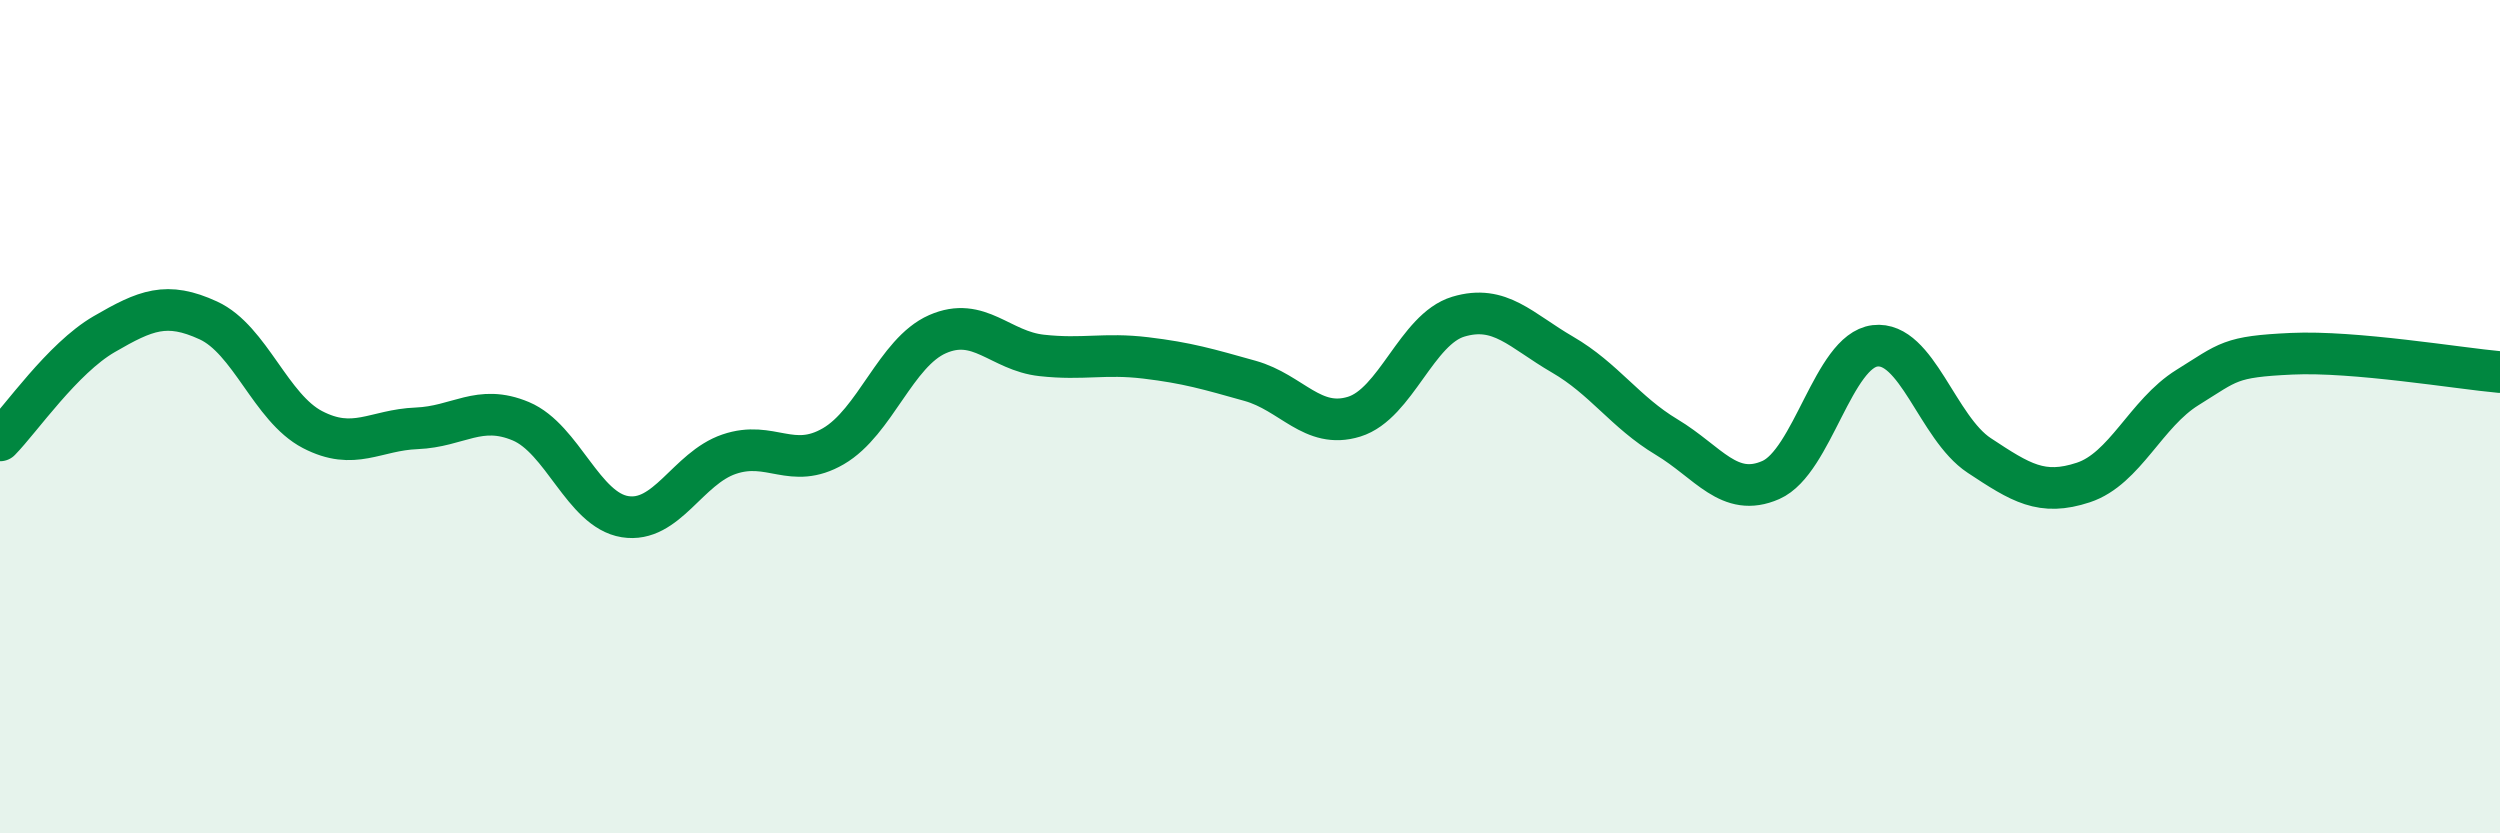 
    <svg width="60" height="20" viewBox="0 0 60 20" xmlns="http://www.w3.org/2000/svg">
      <path
        d="M 0,10.57 C 0.5,10.06 1.5,8.6 2.5,8.02 C 3.5,7.44 4,7.23 5,7.69 C 6,8.15 6.5,9.79 7.5,10.31 C 8.5,10.83 9,10.32 10,10.28 C 11,10.24 11.5,9.69 12.5,10.11 C 13.5,10.53 14,12.24 15,12.4 C 16,12.56 16.5,11.24 17.5,10.9 C 18.5,10.56 19,11.29 20,10.71 C 21,10.13 21.5,8.46 22.5,8.02 C 23.5,7.58 24,8.42 25,8.53 C 26,8.64 26.5,8.47 27.5,8.59 C 28.5,8.71 29,8.86 30,9.14 C 31,9.42 31.5,10.31 32.5,10 C 33.5,9.69 34,7.9 35,7.6 C 36,7.3 36.5,7.93 37.5,8.51 C 38.5,9.09 39,9.89 40,10.49 C 41,11.09 41.5,11.96 42.5,11.52 C 43.5,11.08 44,8.42 45,8.3 C 46,8.18 46.5,10.27 47.5,10.93 C 48.5,11.59 49,11.91 50,11.58 C 51,11.25 51.5,9.92 52.5,9.3 C 53.5,8.68 53.5,8.56 55,8.49 C 56.5,8.42 59,8.84 60,8.93L60 20L0 20Z"
        fill="#008740"
        opacity="0.1"
        stroke-linecap="round"
        stroke-linejoin="round"
      />
      <path
        d="M 0,10.57 C 0.5,10.06 1.5,8.6 2.5,8.02 C 3.5,7.44 4,7.23 5,7.69 C 6,8.15 6.5,9.79 7.5,10.31 C 8.5,10.83 9,10.32 10,10.28 C 11,10.24 11.5,9.69 12.5,10.11 C 13.5,10.53 14,12.24 15,12.4 C 16,12.56 16.5,11.24 17.5,10.9 C 18.5,10.56 19,11.29 20,10.71 C 21,10.13 21.5,8.46 22.5,8.02 C 23.5,7.58 24,8.42 25,8.53 C 26,8.64 26.5,8.47 27.5,8.59 C 28.5,8.71 29,8.86 30,9.14 C 31,9.42 31.5,10.31 32.5,10 C 33.5,9.69 34,7.9 35,7.6 C 36,7.3 36.5,7.93 37.5,8.51 C 38.5,9.09 39,9.89 40,10.49 C 41,11.09 41.5,11.96 42.5,11.52 C 43.5,11.08 44,8.42 45,8.3 C 46,8.18 46.5,10.27 47.5,10.93 C 48.5,11.59 49,11.91 50,11.58 C 51,11.25 51.5,9.92 52.5,9.3 C 53.5,8.68 53.5,8.56 55,8.49 C 56.5,8.42 59,8.84 60,8.93"
        stroke="#008740"
        stroke-width="1"
        fill="none"
        stroke-linecap="round"
        stroke-linejoin="round"
      />
    </svg>
  